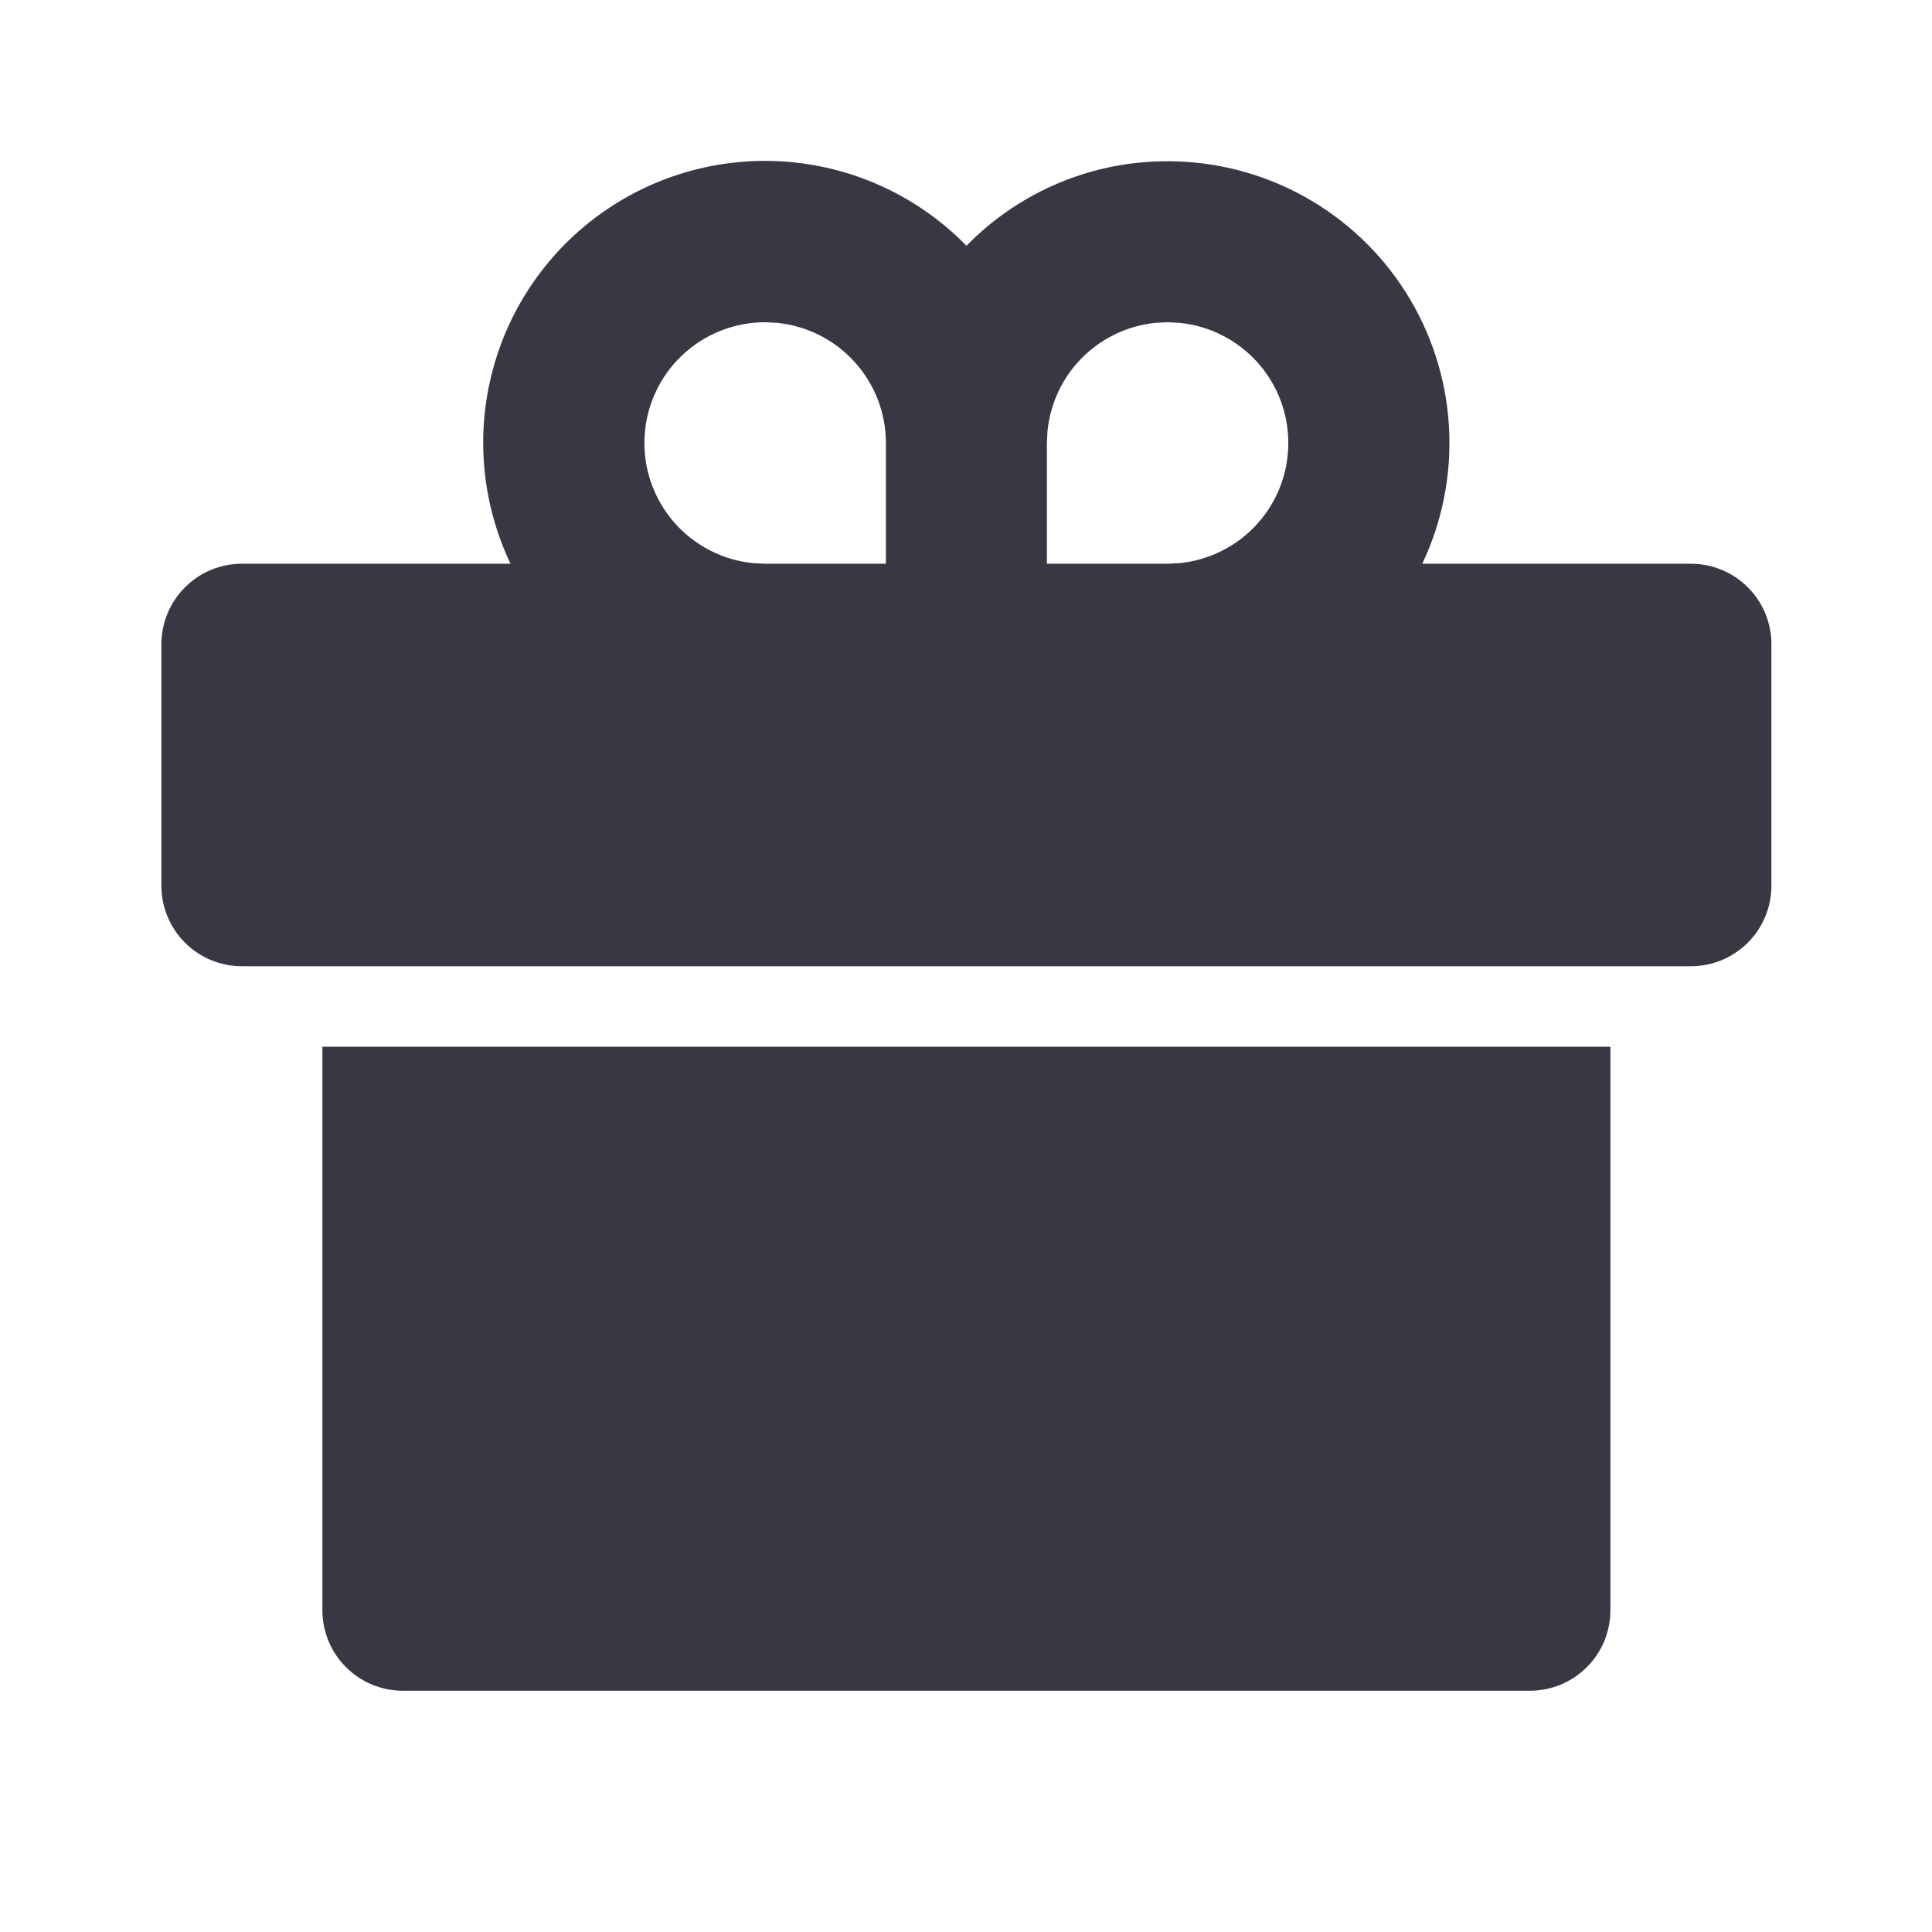 <svg width="24" height="24" viewBox="0 0 24 24" fill="none" xmlns="http://www.w3.org/2000/svg">
<path d="M20.005 13.003V20.003C20.005 20.268 19.9 20.523 19.712 20.71C19.525 20.898 19.27 21.003 19.005 21.003H5.005C4.74 21.003 4.485 20.898 4.298 20.71C4.11 20.523 4.005 20.268 4.005 20.003V13.003H20.005ZM14.505 2.003C15.095 2.003 15.677 2.152 16.194 2.437C16.711 2.722 17.148 3.133 17.464 3.632C17.779 4.131 17.964 4.702 17.999 5.291C18.035 5.881 17.921 6.469 17.668 7.003H21.005C21.27 7.003 21.525 7.108 21.712 7.296C21.9 7.483 22.005 7.738 22.005 8.003V11.003C22.005 11.268 21.9 11.523 21.712 11.71C21.525 11.898 21.27 12.003 21.005 12.003H3.005C2.74 12.003 2.485 11.898 2.298 11.71C2.11 11.523 2.005 11.268 2.005 11.003V8.003C2.005 7.738 2.11 7.483 2.298 7.296C2.485 7.108 2.74 7.003 3.005 7.003H6.342C5.986 6.255 5.907 5.404 6.119 4.603C6.331 3.802 6.82 3.102 7.5 2.628C8.18 2.154 9.006 1.936 9.831 2.014C10.656 2.092 11.427 2.46 12.006 3.053C12.331 2.72 12.72 2.455 13.149 2.275C13.578 2.094 14.039 2.002 14.505 2.003ZM9.505 4.003C9.12 4.003 8.749 4.151 8.47 4.417C8.191 4.683 8.025 5.046 8.007 5.43C7.988 5.815 8.118 6.192 8.37 6.484C8.622 6.775 8.976 6.959 9.36 6.996L9.505 7.003H11.005V5.503C11.005 5.13 10.866 4.771 10.615 4.495C10.365 4.219 10.02 4.046 9.649 4.01L9.505 4.003ZM14.505 4.003L14.36 4.01C14.014 4.044 13.69 4.196 13.444 4.442C13.198 4.688 13.046 5.012 13.012 5.358L13.005 5.503V7.003H14.505L14.649 6.996C15.02 6.96 15.364 6.787 15.615 6.511C15.866 6.235 16.004 5.876 16.004 5.503C16.004 5.13 15.866 4.771 15.615 4.495C15.364 4.219 15.02 4.046 14.649 4.01L14.505 4.003Z" fill="#383744"/>
</svg>
